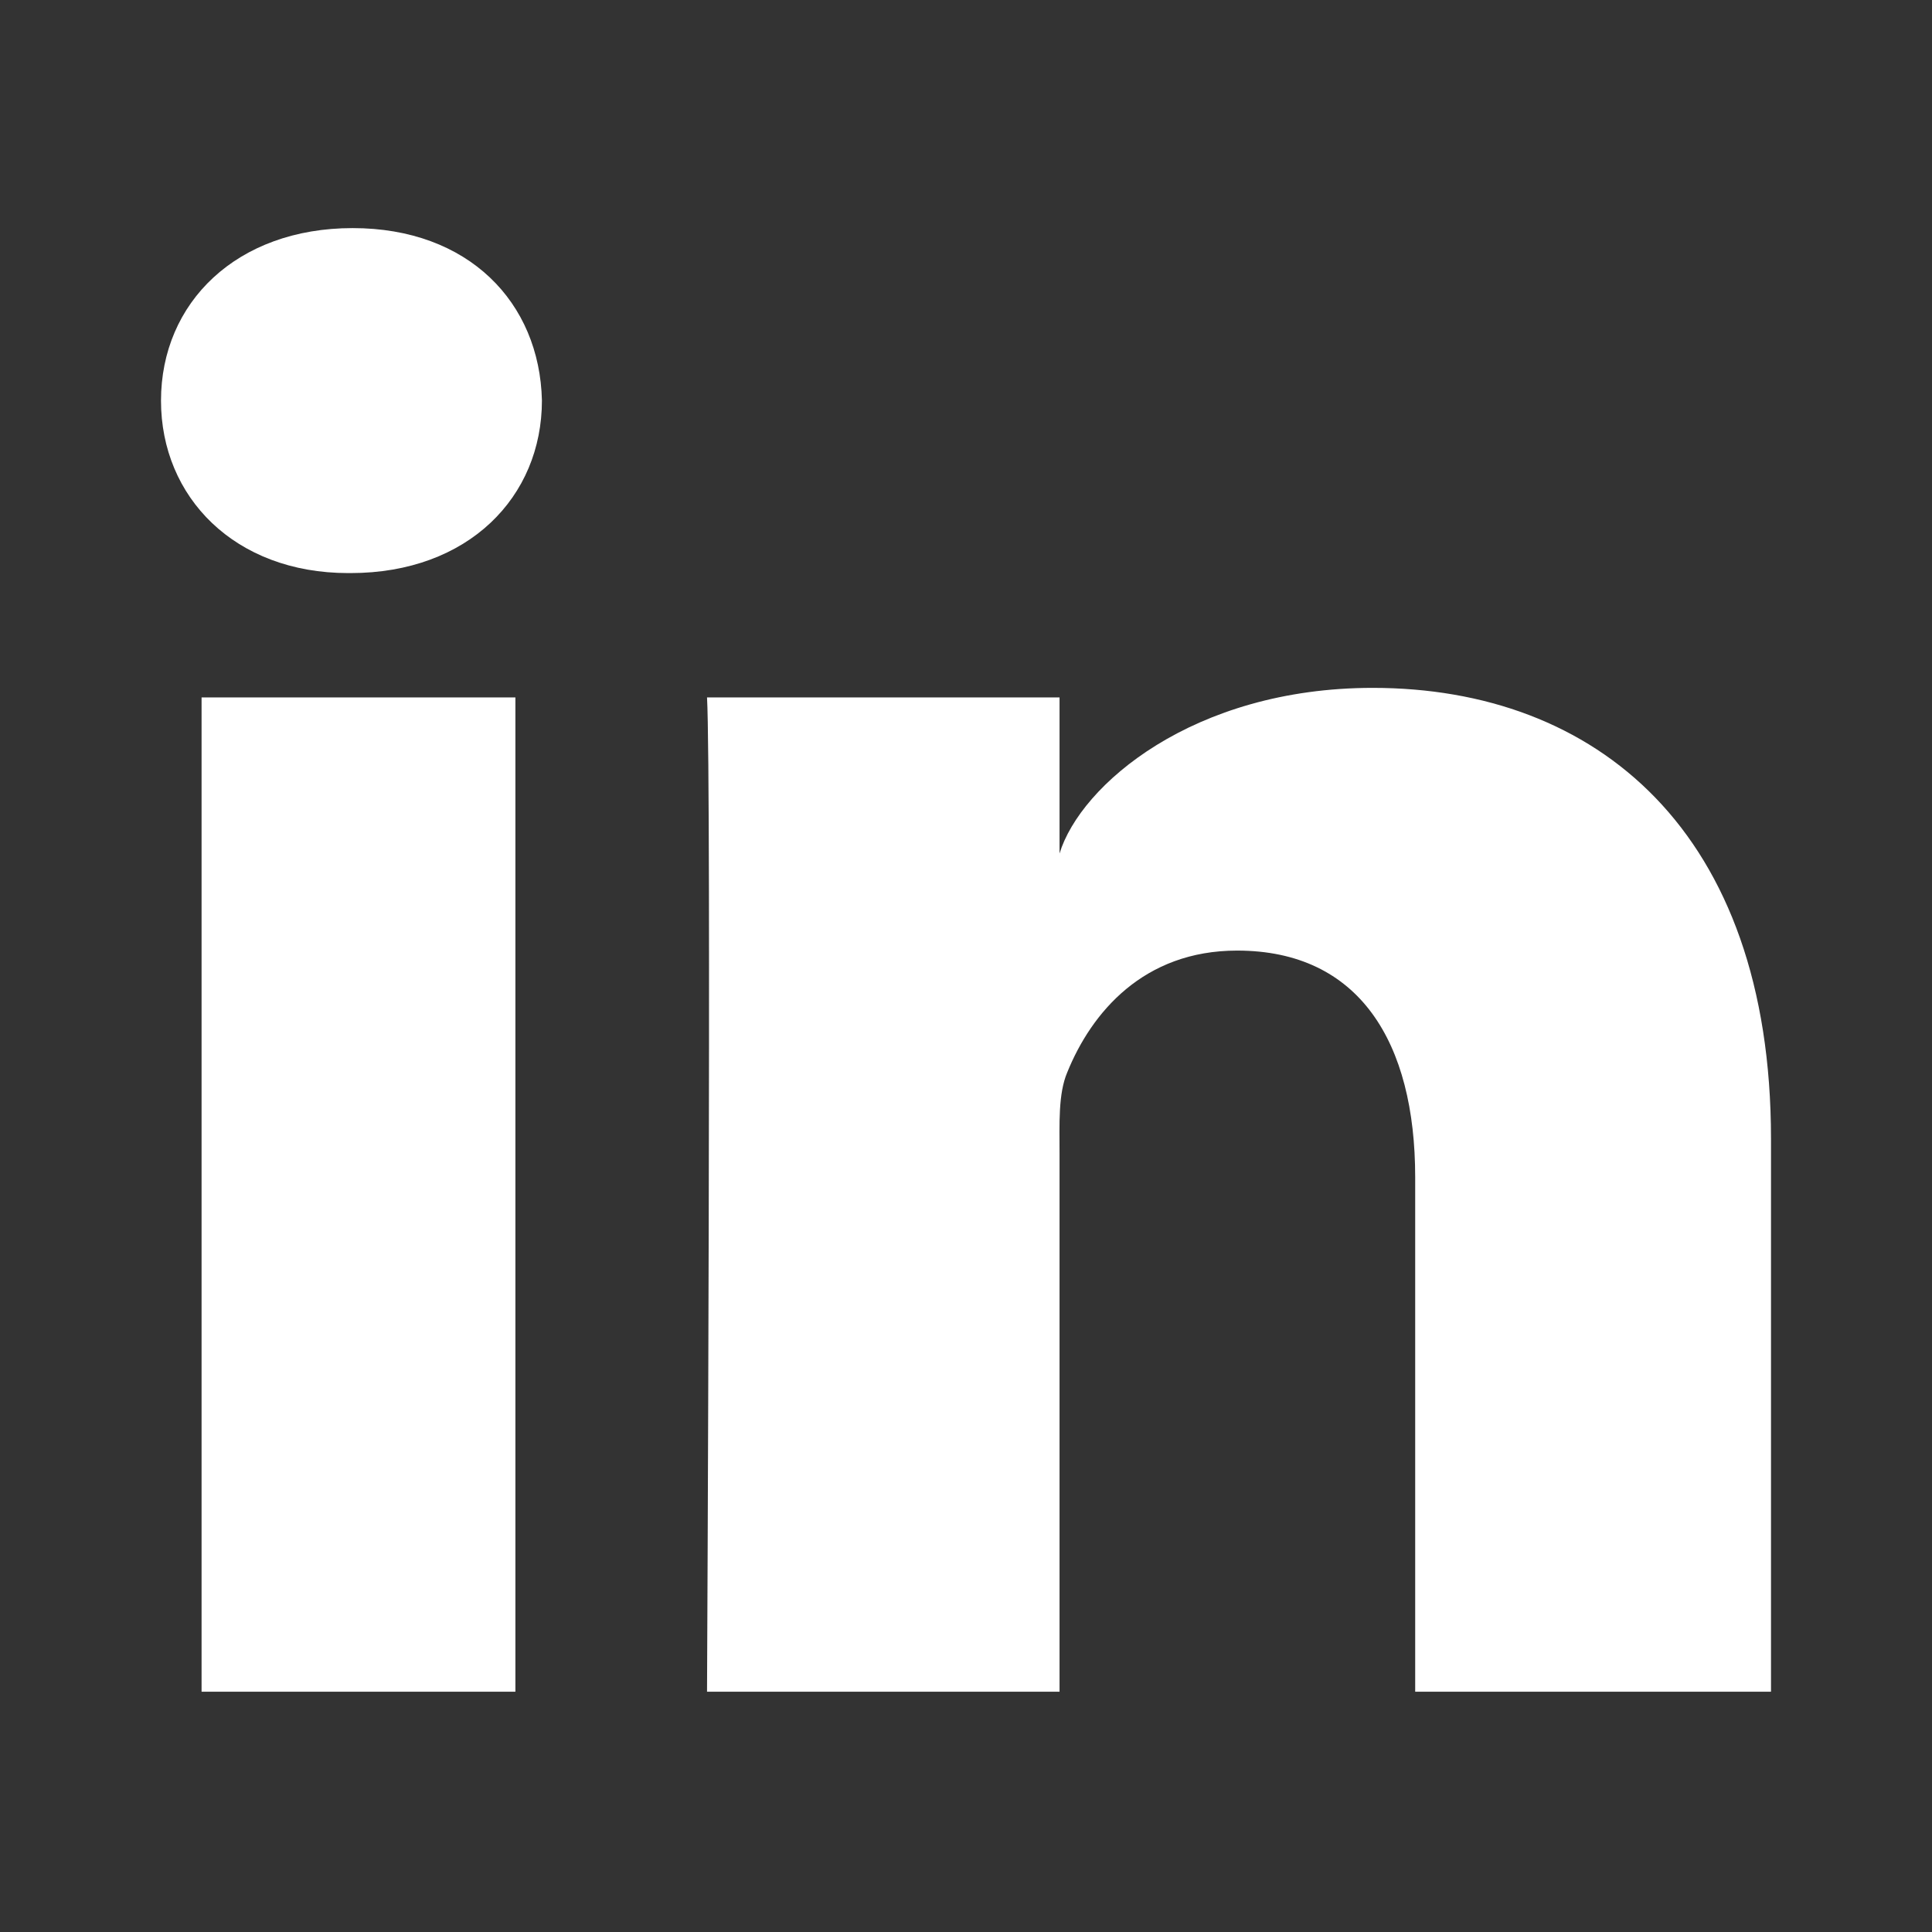 <svg width="48" height="48" viewBox="0 0 48 48" fill="none" xmlns="http://www.w3.org/2000/svg">
<rect x="0" y="0" width="48" height="48" fill="#333333" stroke="none"/>
<path fill-rule="evenodd" clip-rule="evenodd" d="M5.008 17.327H12.805V42.03H5.008V17.327ZM34.106 17.09C39.647 17.09 44 20.643 44 28.295V42.03H35.16V29.247C35.16 25.901 33.777 23.617 30.736 23.617C28.41 23.617 27.116 25.158 26.515 26.644C26.289 27.177 26.324 27.92 26.324 28.663V42.03H17.566C17.566 42.03 17.678 19.387 17.566 17.327H26.324V21.205C26.841 19.509 29.64 17.09 34.106 17.09ZM8.762 5.667C11.639 5.667 13.407 7.511 13.464 9.949C13.464 12.343 11.639 14.238 8.708 14.238H8.652C5.83 14.238 4 12.349 4 9.955C4 7.515 5.883 5.667 8.762 5.667Z" fill="white"/>
</svg>
